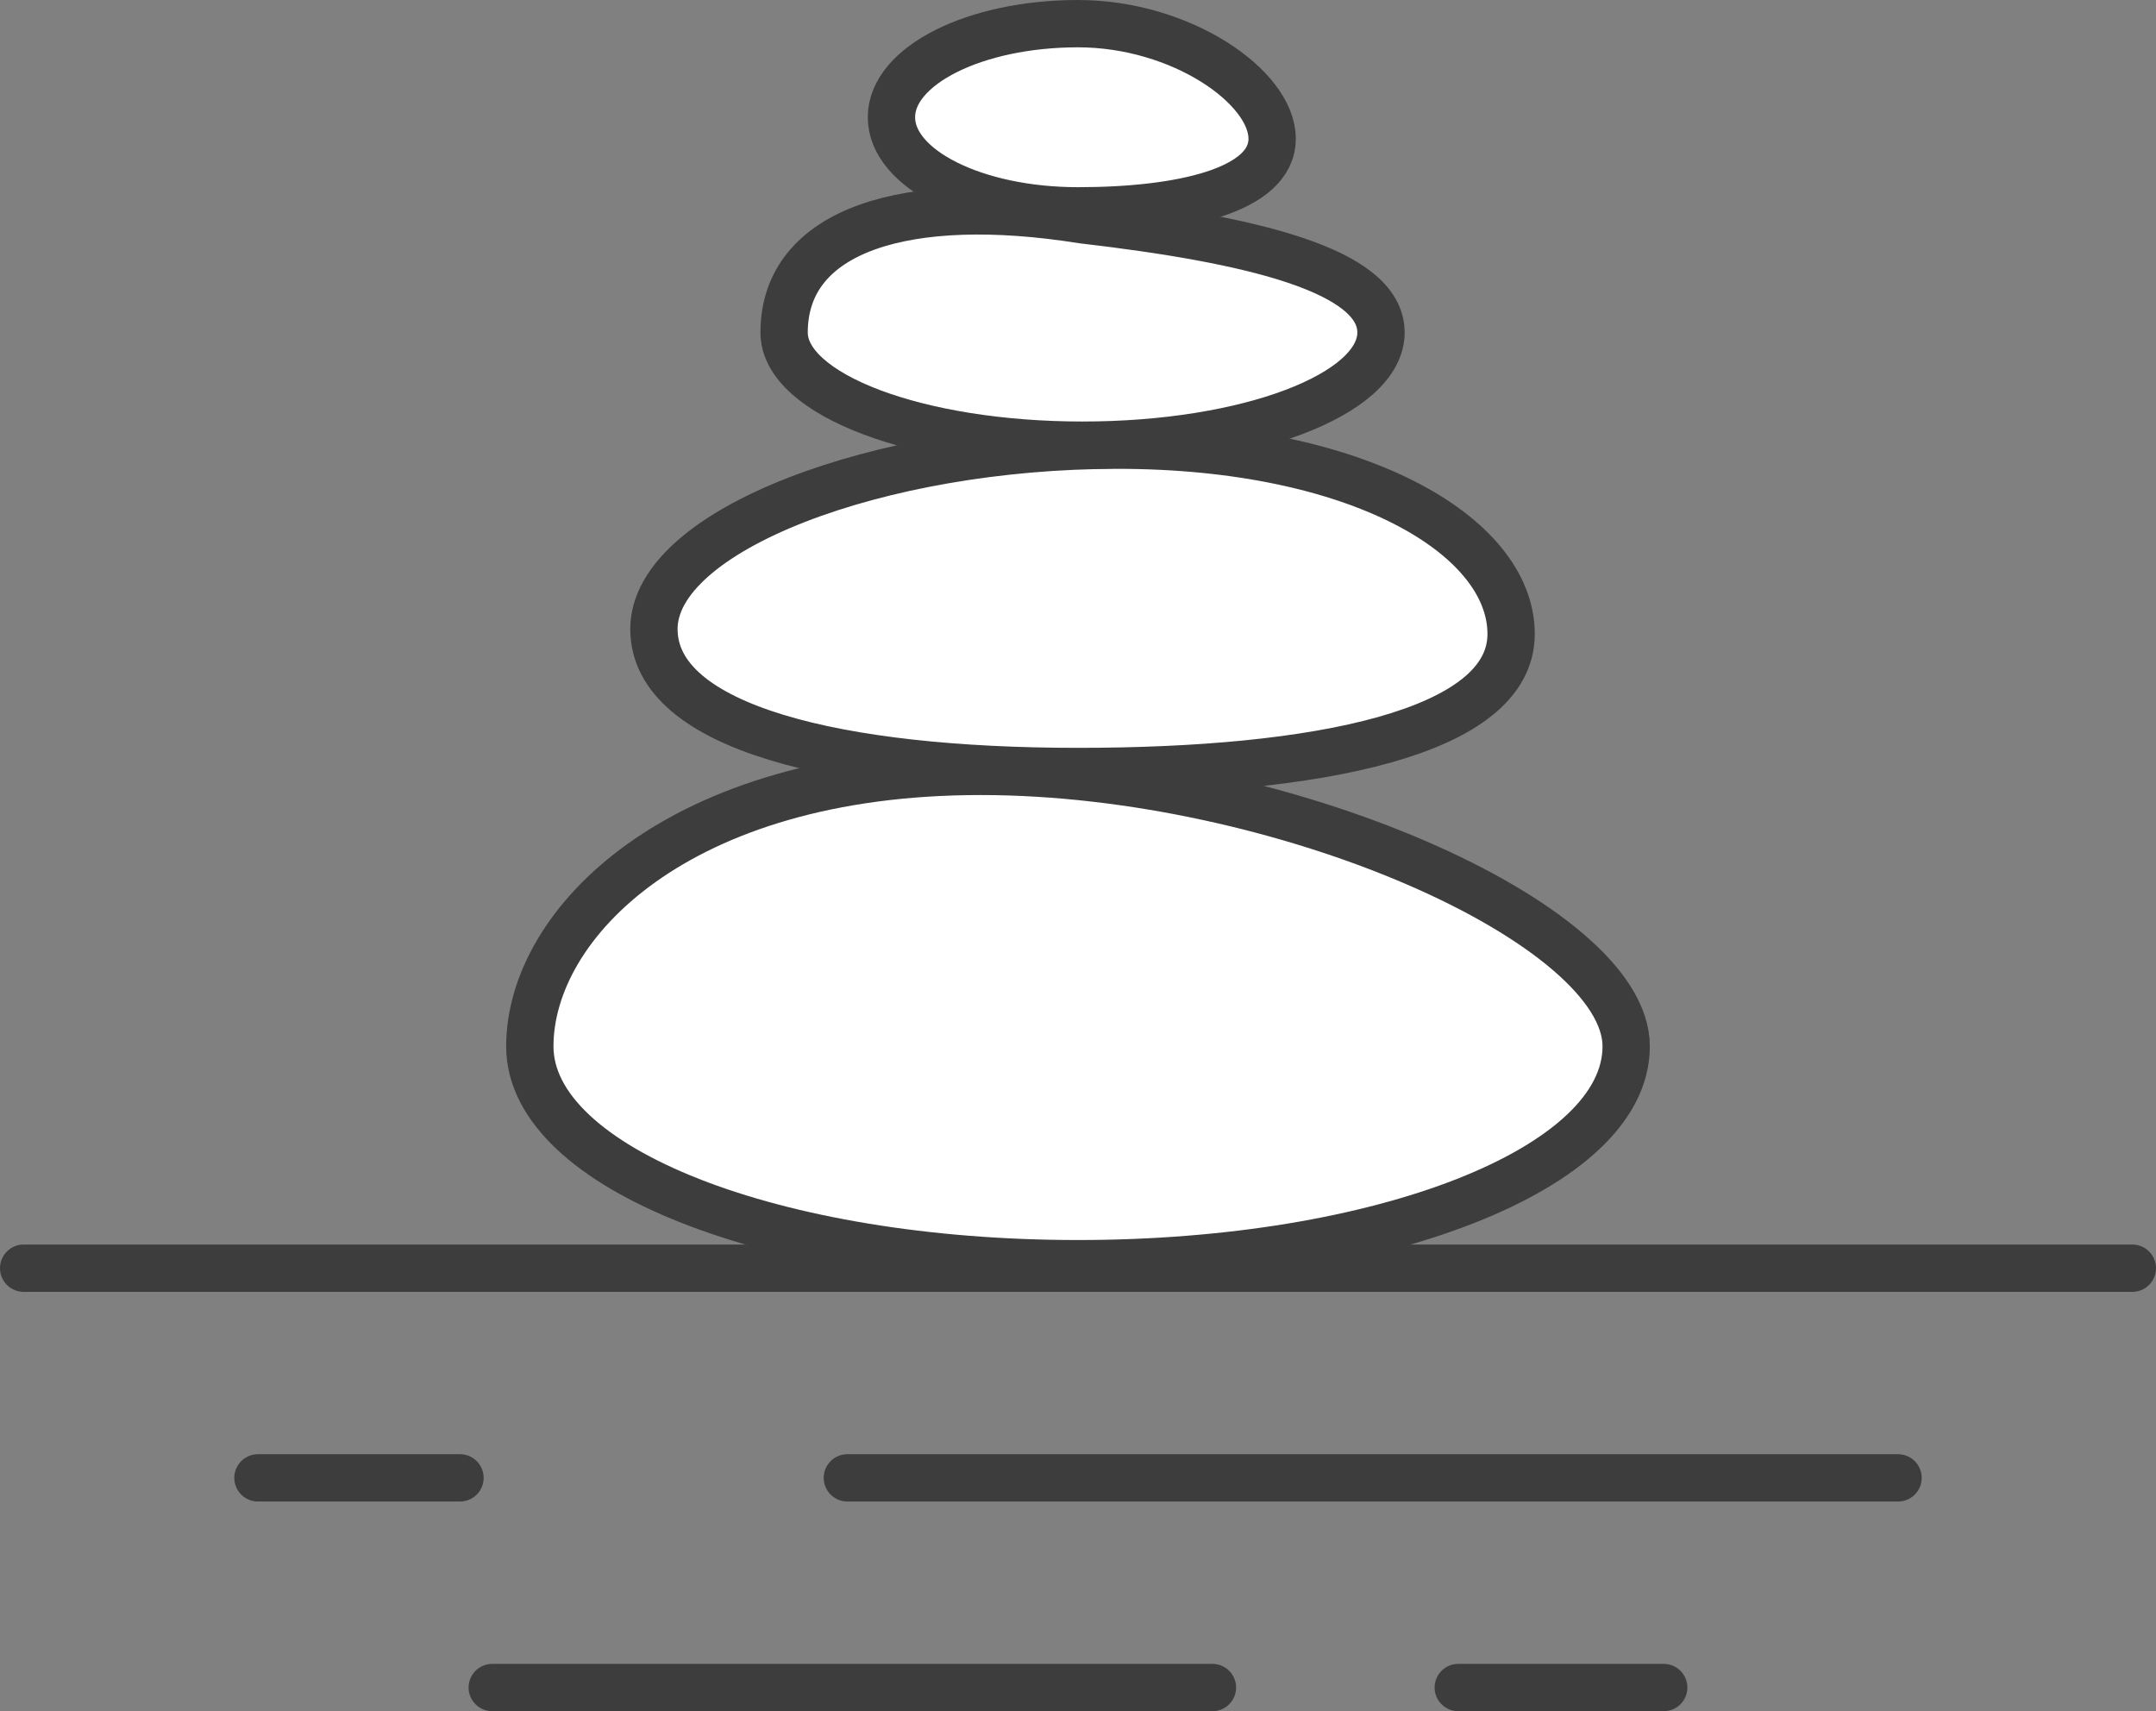 <svg id="グループ_41" data-name="グループ 41" xmlns="http://www.w3.org/2000/svg" xmlns:xlink="http://www.w3.org/1999/xlink" width="69.439" height="55.113" viewBox="0 0 69.439 55.113">
  <rect x="0" y="0" width="69.439" height="55.113" fill="#808080" stroke="none"/>
  <defs>
    <clipPath id="clip-path">
      <rect id="長方形_43" data-name="長方形 43" width="69.439" height="55.113" transform="translate(0 0)" fill="#fff" stroke="#3d3d3d" stroke-width="1"/>
    </clipPath>
  </defs>
  <g id="グループ_40" data-name="グループ 40" clip-path="url(#clip-path)">
    <path id="パス_4" data-name="パス 4" d="M52.375,33.7c0,3.944-7.9,7-17.656,7s-17.655-3.058-17.655-7,4.761-8.856,14.512-8.856S52.375,29.759,52.375,33.7Z" fill="#fff" stroke="#3d3d3d" stroke-linecap="round" stroke-linejoin="round" stroke-width="1.524"/>
    <path id="パス_5" data-name="パス 5" d="M21.061,20.259c0,3.186,5.953,4.589,13.658,4.589s13.95-1.242,13.95-4.428S43.7,14.338,36,14.338,21.061,17.073,21.061,20.259Z" fill="#fff" stroke="#3d3d3d" stroke-linecap="round" stroke-linejoin="round" stroke-width="1.524"/>
    <path id="パス_6" data-name="パス 6" d="M44.478,10.709c0,2-4.3,3.629-9.612,3.629s-9.612-1.625-9.612-3.629c0-3.312,3.941-4.532,9.612-3.629C40.275,7.709,44.478,8.7,44.478,10.709Z" fill="#fff" stroke="#3d3d3d" stroke-linecap="round" stroke-linejoin="round" stroke-width="1.524"/>
    <path id="パス_7" data-name="パス 7" d="M40.972,4.468c0,1.665-2.934,2.323-6.252,2.323s-6.009-1.35-6.009-3.014S31.4.762,34.72.762,40.972,2.8,40.972,4.468Z" fill="#fff" stroke="#3d3d3d" stroke-linecap="round" stroke-linejoin="round" stroke-width="1.524"/>
    <line id="線_21" data-name="線 21" x2="67.915" transform="translate(0.762 40.845)" fill="none" stroke="#3d3d3d" stroke-linecap="round" stroke-linejoin="round" stroke-width="1.524"/>
    <line id="線_22" data-name="線 22" x2="23.195" transform="translate(15.854 54.351)" fill="none" stroke="#3d3d3d" stroke-linecap="round" stroke-linejoin="round" stroke-width="1.524"/>
    <line id="線_23" data-name="線 23" x2="6.617" transform="translate(46.967 54.351)" fill="none" stroke="#3d3d3d" stroke-linecap="round" stroke-linejoin="round" stroke-width="1.524"/>
    <line id="線_24" data-name="線 24" x2="33.84" transform="translate(27.291 47.598)" fill="none" stroke="#3d3d3d" stroke-linecap="round" stroke-linejoin="round" stroke-width="1.524"/>
    <line id="線_25" data-name="線 25" x2="6.507" transform="translate(8.308 47.598)" fill="none" stroke="#3d3d3d" stroke-linecap="round" stroke-linejoin="round" stroke-width="1.524"/>
  </g>
</svg>
